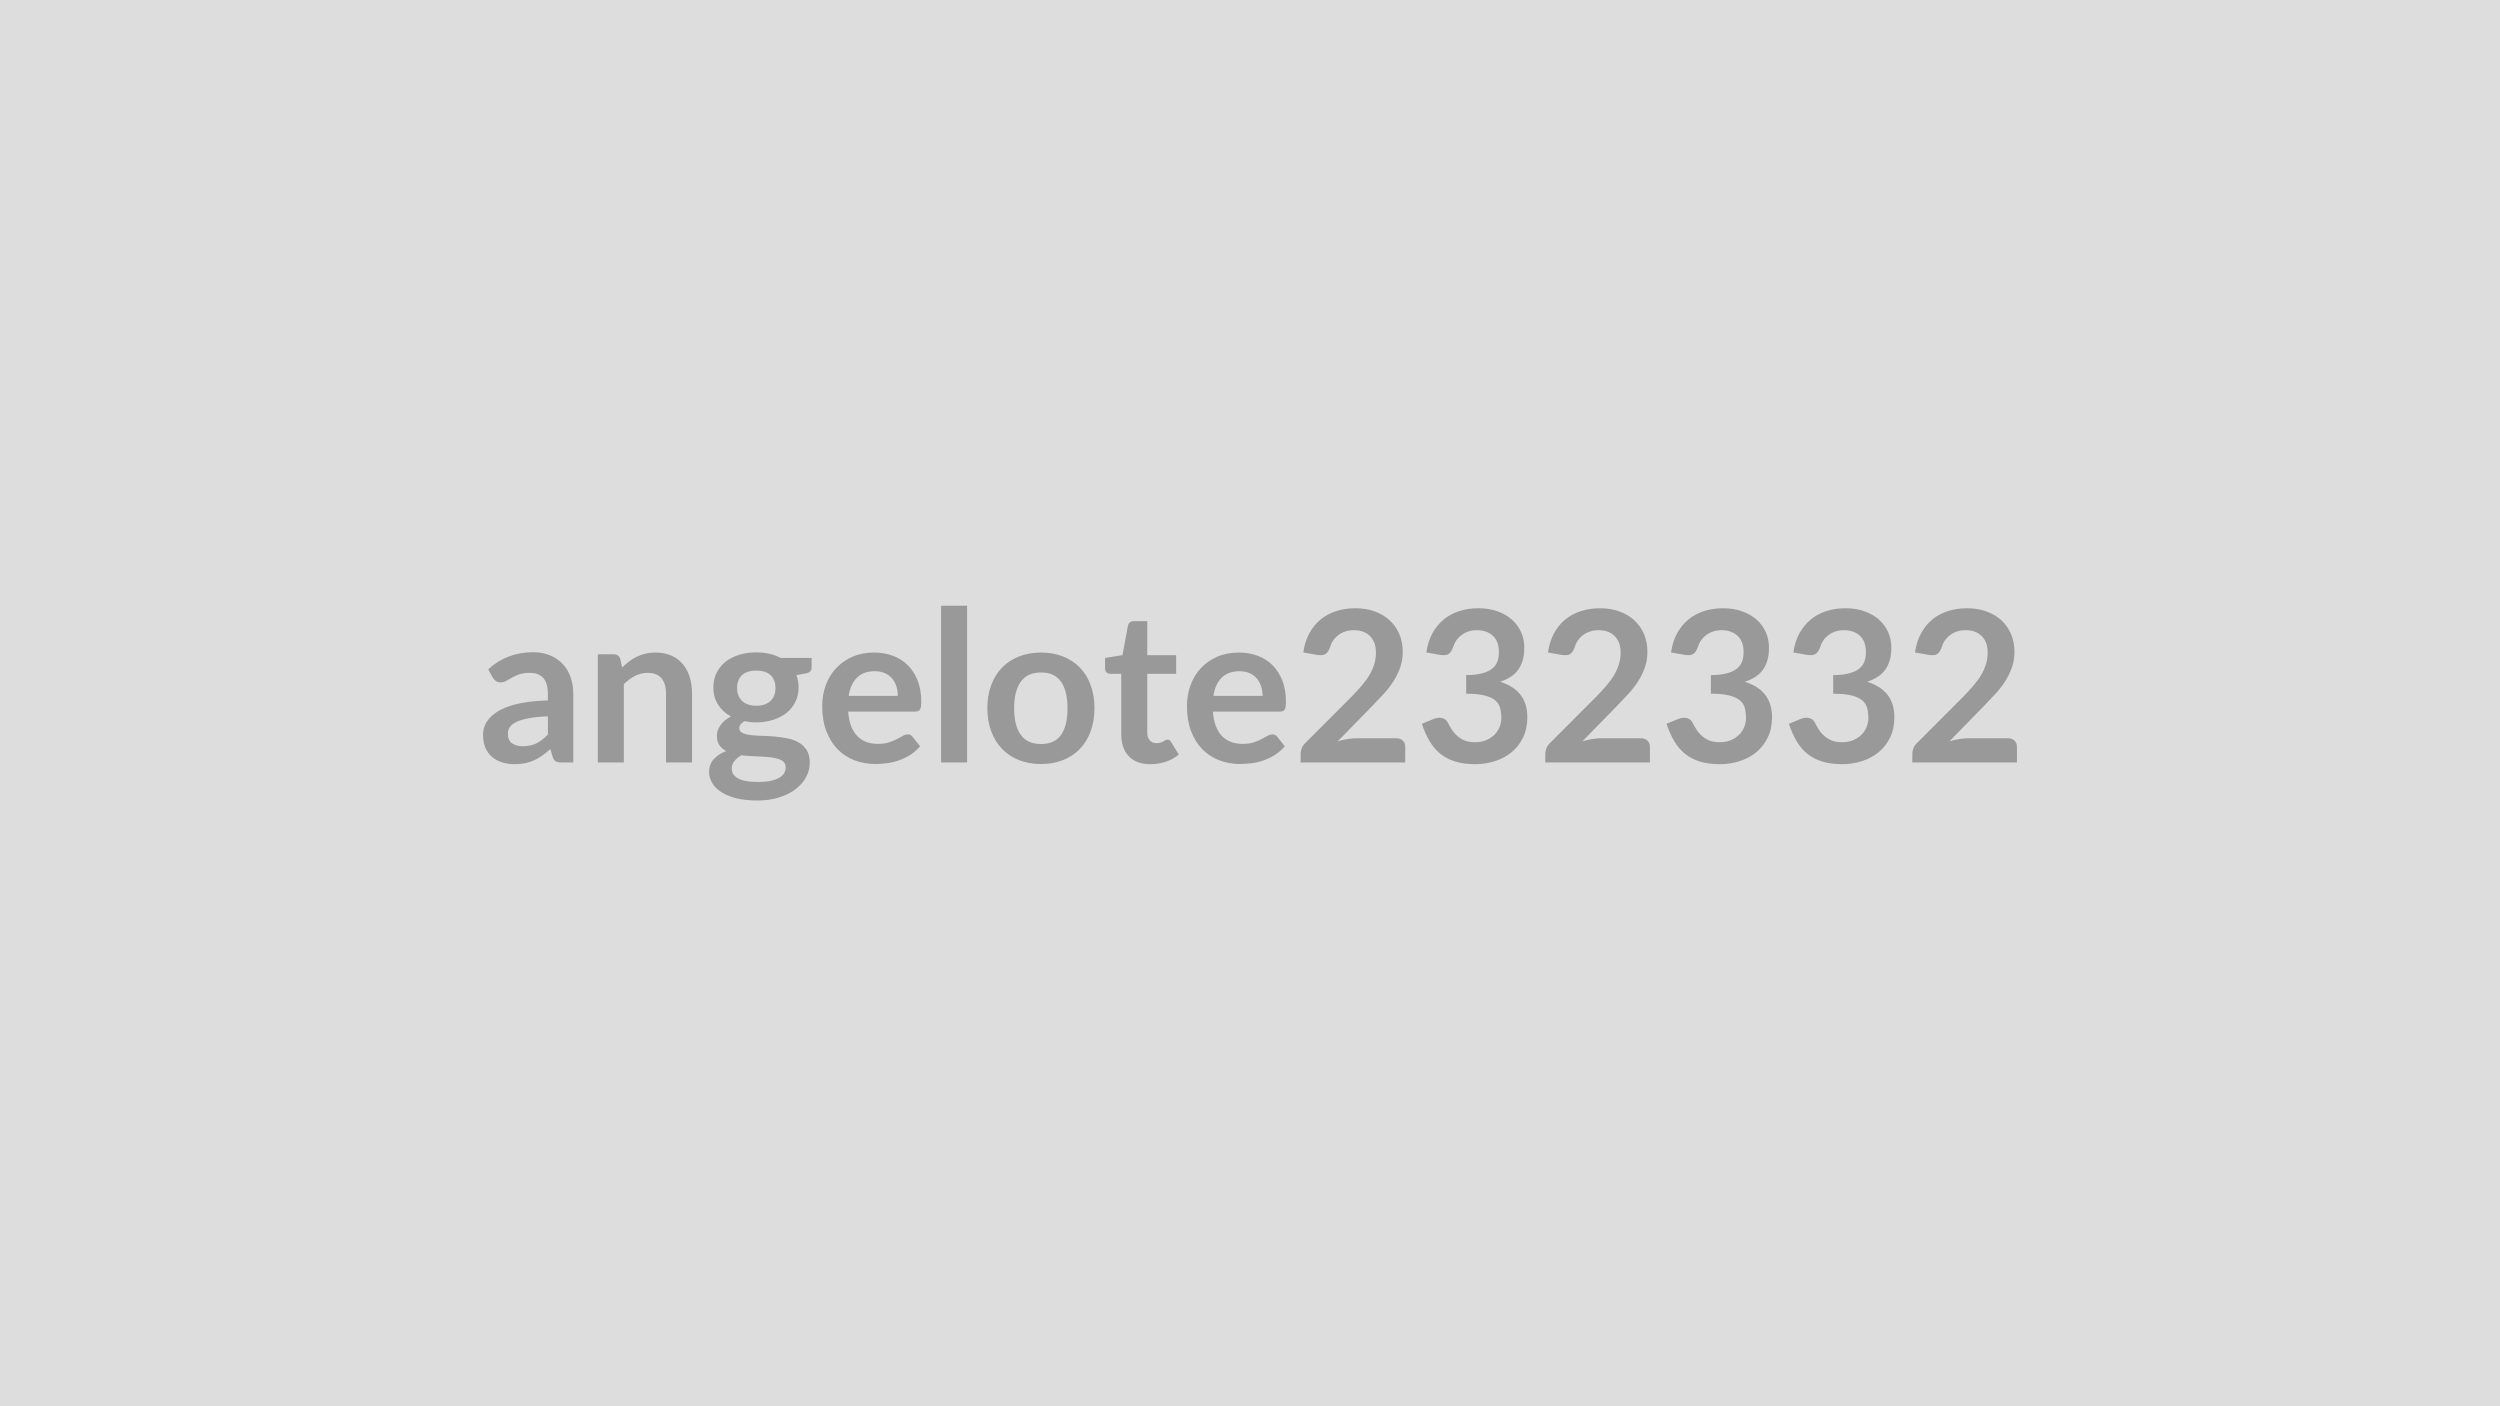 <svg xmlns="http://www.w3.org/2000/svg" width="320" height="180" viewBox="0 0 320 180"><rect width="100%" height="100%" fill="#DDDDDD"/><path fill="#999999" d="M70.13 94.015v-2.33q-1.44.06-2.43.25-.99.18-1.58.46-.59.29-.85.66-.26.38-.26.83 0 .88.52 1.25.52.38 1.36.38 1.03 0 1.78-.37.74-.37 1.46-1.13m-7.05-7.27-.59-1.07q2.39-2.19 5.75-2.19 1.22 0 2.17.4.96.4 1.62 1.11.67.71 1.01 1.69.34.99.34 2.16v8.75h-1.51q-.47 0-.73-.14-.25-.14-.4-.58l-.3-.99q-.53.47-1.03.83-.49.35-1.03.6-.54.24-1.16.37-.61.13-1.36.13-.87 0-1.62-.24-.74-.24-1.28-.71t-.84-1.17q-.29-.71-.29-1.64 0-.52.17-1.04.18-.52.58-1 .4-.47 1.03-.89.63-.41 1.56-.73.92-.31 2.15-.5 1.23-.2 2.81-.24v-.81q0-1.39-.59-2.06-.6-.66-1.72-.66-.81 0-1.34.18-.53.19-.94.43-.4.24-.74.42-.33.19-.73.19-.35 0-.6-.18-.24-.18-.39-.42m16.32-2.39.23 1.09q.42-.42.89-.78.46-.35.98-.6t1.12-.4q.59-.14 1.29-.14 1.14 0 2.02.39.87.38 1.46 1.08.59.69.89 1.66.3.96.3 2.12v8.82h-3.33v-8.82q0-1.26-.58-1.96-.58-.69-1.77-.69-.86 0-1.62.39-.75.39-1.43 1.06v10.02h-3.33v-13.85h2.03q.65 0 .85.61m17.41 5.98q.62 0 1.08-.17t.76-.47q.3-.29.46-.71.15-.42.15-.92 0-1.03-.61-1.63-.62-.6-1.84-.6-1.23 0-1.85.6-.61.6-.61 1.63 0 .49.15.9.16.42.46.73.31.3.77.47.47.17 1.08.17m3.76 7.88q0-.4-.24-.66t-.66-.4-.98-.21-1.19-.1l-1.29-.06q-.67-.03-1.31-.11-.55.31-.89.73-.35.42-.35.97 0 .37.18.68.19.32.58.55.4.23 1.04.36.63.13 1.55.13.93 0 1.61-.14.67-.15 1.11-.4t.64-.59.2-.75m-.66-14h3.98v1.24q0 .6-.71.73l-1.24.23q.28.72.28 1.57 0 1.02-.41 1.85t-1.14 1.42q-.73.58-1.72.89-1 .32-2.14.32-.41 0-.79-.04-.37-.04-.74-.11-.65.39-.65.88 0 .42.39.61.38.2 1.02.28.63.08 1.44.1t1.66.09 1.66.24q.81.16 1.45.53.63.36 1.02.99.38.63.38 1.61 0 .92-.45 1.79-.45.86-1.31 1.54-.86.67-2.11 1.08t-2.84.41q-1.56 0-2.73-.3-1.16-.3-1.93-.81t-1.14-1.17q-.38-.66-.38-1.37 0-.98.59-1.63.58-.66 1.61-1.05-.55-.28-.88-.75-.32-.48-.32-1.25 0-.31.11-.64.12-.33.34-.65.22-.33.56-.62t.8-.52q-1.06-.56-1.66-1.51-.6-.94-.6-2.21 0-1.03.41-1.86.42-.83 1.15-1.42.74-.58 1.74-.89 1.01-.31 2.2-.31.89 0 1.67.18t1.43.53m8.72 4.86h6.29q0-.65-.18-1.22t-.55-1.01q-.36-.43-.92-.68t-1.3-.25q-1.45 0-2.28.83-.83.82-1.06 2.33m8.51 2.01h-8.58q.09 1.07.38 1.85.3.77.79 1.28.48.5 1.15.75t1.48.25 1.4-.18q.58-.19 1.02-.42t.77-.42.64-.19q.42 0 .62.31l.96 1.21q-.55.65-1.24 1.09t-1.44.7q-.75.27-1.52.37-.78.11-1.51.11-1.44 0-2.69-.48-1.24-.48-2.16-1.41-.91-.94-1.44-2.33-.53-1.38-.53-3.2 0-1.42.46-2.67t1.32-2.17q.86-.93 2.09-1.47 1.24-.54 2.79-.54 1.31 0 2.42.42 1.1.42 1.9 1.22.8.81 1.25 1.97.45 1.17.45 2.67 0 .76-.16 1.02t-.62.26m3.32-13.55h3.33v20.06h-3.33zm12.8 5.99q1.54 0 2.8.5t2.16 1.42 1.38 2.24q.49 1.32.49 2.96t-.49 2.97q-.48 1.32-1.38 2.25t-2.16 1.43-2.8.5q-1.56 0-2.83-.5-1.26-.5-2.16-1.43t-1.39-2.25q-.5-1.33-.5-2.97t.5-2.96q.49-1.32 1.39-2.24t2.16-1.42q1.27-.5 2.83-.5m0 11.71q1.72 0 2.55-1.16t.83-3.41q0-2.24-.83-3.41-.83-1.18-2.55-1.18-1.76 0-2.6 1.19-.85 1.18-.85 3.4 0 2.23.85 3.4.84 1.17 2.6 1.17m14 2.58q-1.81 0-2.78-1.02-.96-1.02-.96-2.82v-7.73h-1.42q-.27 0-.46-.18-.19-.17-.19-.53v-1.32l2.23-.36.7-3.78q.07-.27.26-.42t.48-.15h1.73v4.36h3.7v2.38h-3.7v7.5q0 .65.32 1.02.32.36.87.36.31 0 .52-.07.21-.08.36-.16.16-.08.28-.16.12-.07.24-.07.15 0 .25.07.09.08.2.23l1 1.62q-.73.61-1.68.92-.94.31-1.95.31m8.06-8.74h6.29q0-.65-.19-1.22-.18-.57-.54-1.01-.37-.43-.93-.68t-1.3-.25q-1.44 0-2.27.83-.84.82-1.06 2.33m8.5 2.01h-8.57q.08 1.07.38 1.85.29.77.78 1.28.48.5 1.15.75t1.48.25 1.4-.18q.59-.19 1.02-.42.44-.23.77-.42t.65-.19q.41 0 .62.31l.95 1.21q-.55.65-1.24 1.09t-1.43.7q-.75.27-1.53.37-.78.11-1.51.11-1.44 0-2.68-.48t-2.16-1.41q-.92-.94-1.45-2.33-.52-1.38-.52-3.2 0-1.42.46-2.67.45-1.25 1.31-2.17.86-.93 2.09-1.47 1.24-.54 2.79-.54 1.31 0 2.42.42t1.9 1.22q.8.81 1.25 1.97.45 1.17.45 2.67 0 .76-.16 1.02t-.62.26m9.87 3.41h5.01q.54 0 .85.3.32.3.32.8v2h-13.39v-1.11q0-.33.14-.71.14-.37.45-.66l5.93-5.94q.74-.76 1.33-1.45t.98-1.36q.39-.68.6-1.37.21-.7.21-1.47 0-.7-.2-1.23-.21-.54-.58-.9t-.89-.55q-.52-.18-1.17-.18-.59 0-1.1.17-.5.17-.89.47-.4.31-.67.71-.27.41-.4.89-.23.62-.59.83-.37.2-1.06.09l-1.75-.31q.2-1.4.78-2.46t1.45-1.77 2-1.07 2.42-.36q1.35 0 2.47.4t1.92 1.13 1.24 1.75q.45 1.03.45 2.28 0 1.08-.32 2t-.85 1.76-1.25 1.62q-.71.78-1.5 1.59l-4.4 4.5q.64-.19 1.26-.29.63-.1 1.2-.1m10.64-10.67-1.76-.31q.2-1.4.78-2.46.59-1.06 1.46-1.77t1.99-1.07q1.13-.36 2.43-.36 1.35 0 2.43.39 1.09.38 1.86 1.06.77.69 1.18 1.6.41.92.41 1.99 0 .93-.21 1.64t-.6 1.23q-.39.53-.97.89-.58.37-1.31.61 1.76.56 2.62 1.69t.86 2.85q0 1.46-.54 2.58t-1.45 1.88q-.92.76-2.13 1.15-1.21.4-2.56.4-1.47 0-2.56-.34-1.1-.34-1.91-1t-1.37-1.62q-.57-.96-.98-2.21l1.48-.61q.58-.24 1.08-.13.51.11.74.55.24.47.53.93t.7.81q.4.36.95.59.55.22 1.3.22.85 0 1.49-.28.63-.28 1.06-.72.42-.45.63-.99.21-.55.21-1.1 0-.71-.15-1.28t-.62-.98q-.47-.4-1.36-.63-.88-.23-2.37-.23v-2.38q1.23-.01 2.04-.23.81-.21 1.29-.6.48-.38.67-.92t.19-1.19q0-1.38-.77-2.09-.77-.72-2.05-.72-.6 0-1.1.17-.49.17-.89.47-.4.31-.67.71-.27.41-.41.89-.23.62-.6.83-.37.2-1.04.09m20.68 10.67h5.01q.54 0 .85.3.32.3.32.8v2H197.8v-1.11q0-.33.14-.71.14-.37.45-.66l5.93-5.94q.74-.76 1.33-1.45t.98-1.36q.39-.68.6-1.37.21-.7.21-1.47 0-.7-.2-1.23-.21-.54-.58-.9t-.89-.55q-.52-.18-1.17-.18-.59 0-1.1.17-.5.17-.89.47-.4.31-.67.71-.27.41-.4.89-.23.62-.59.83-.37.2-1.06.09l-1.75-.31q.2-1.4.78-2.46t1.45-1.77 2-1.07 2.42-.36q1.35 0 2.47.4t1.92 1.13 1.24 1.75q.45 1.03.45 2.28 0 1.08-.32 2t-.85 1.76-1.25 1.62q-.71.78-1.5 1.59l-4.4 4.5q.64-.19 1.26-.29.63-.1 1.2-.1m10.64-10.67-1.76-.31q.2-1.4.78-2.46.59-1.06 1.46-1.77t1.99-1.07q1.13-.36 2.43-.36 1.35 0 2.43.39 1.09.38 1.86 1.06.77.69 1.18 1.6.41.92.41 1.99 0 .93-.21 1.64t-.6 1.23q-.39.53-.97.89-.58.37-1.31.61 1.76.56 2.62 1.69t.86 2.85q0 1.46-.54 2.58t-1.45 1.88q-.92.76-2.13 1.15-1.21.4-2.56.4-1.47 0-2.56-.34-1.1-.34-1.91-1t-1.37-1.62q-.57-.96-.98-2.21l1.48-.61q.58-.24 1.08-.13.51.11.74.55.24.47.53.93t.7.81q.4.36.95.59.55.22 1.3.22.85 0 1.49-.28.63-.28 1.06-.72.42-.45.63-.99.21-.55.21-1.1 0-.71-.15-1.28t-.62-.98q-.47-.4-1.36-.63-.88-.23-2.37-.23v-2.38q1.23-.01 2.04-.23.81-.21 1.29-.6.48-.38.67-.92t.19-1.19q0-1.38-.77-2.09-.77-.72-2.05-.72-.6 0-1.1.17-.49.17-.89.47-.4.31-.67.71-.27.41-.41.89-.23.62-.6.83-.37.2-1.04.09m15.66 0-1.76-.31q.2-1.4.78-2.46.59-1.06 1.46-1.77t1.99-1.07q1.13-.36 2.43-.36 1.35 0 2.43.39 1.09.38 1.86 1.06.77.69 1.18 1.6.41.92.41 1.99 0 .93-.21 1.64t-.6 1.23q-.39.53-.97.89-.58.37-1.31.61 1.76.56 2.62 1.69t.86 2.85q0 1.46-.54 2.58t-1.45 1.88q-.92.76-2.13 1.15-1.21.4-2.56.4-1.47 0-2.56-.34-1.1-.34-1.91-1t-1.37-1.62q-.57-.96-.98-2.21l1.48-.61q.58-.24 1.08-.13.51.11.74.55.24.47.53.93t.7.81q.4.36.95.59.55.22 1.3.22.85 0 1.49-.28.63-.28 1.06-.72.42-.45.63-.99.21-.55.21-1.1 0-.71-.15-1.28t-.62-.98q-.47-.4-1.36-.63-.88-.23-2.37-.23v-2.38q1.23-.01 2.04-.23.81-.21 1.29-.6.48-.38.67-.92t.19-1.19q0-1.38-.77-2.09-.77-.72-2.05-.72-.6 0-1.1.17-.49.17-.89.47-.4.31-.67.71-.27.41-.41.89-.23.62-.6.83-.37.2-1.04.09m20.68 10.67H257q.54 0 .85.3.32.3.32.8v2h-13.39v-1.11q0-.33.14-.71.14-.37.45-.66l5.93-5.94q.74-.76 1.33-1.45t.98-1.36q.39-.68.6-1.37.21-.7.21-1.47 0-.7-.2-1.23-.21-.54-.58-.9t-.89-.55q-.52-.18-1.17-.18-.59 0-1.1.17-.5.17-.89.47-.4.31-.67.71-.27.41-.4.89-.23.62-.59.83-.37.2-1.06.09l-1.75-.31q.2-1.4.78-2.46t1.45-1.77 2-1.07 2.42-.36q1.35 0 2.47.4t1.92 1.13 1.24 1.75q.45 1.03.45 2.28 0 1.08-.32 2t-.85 1.76-1.25 1.62q-.71.78-1.5 1.59l-4.4 4.5q.64-.19 1.26-.29.63-.1 1.2-.1"/></svg>